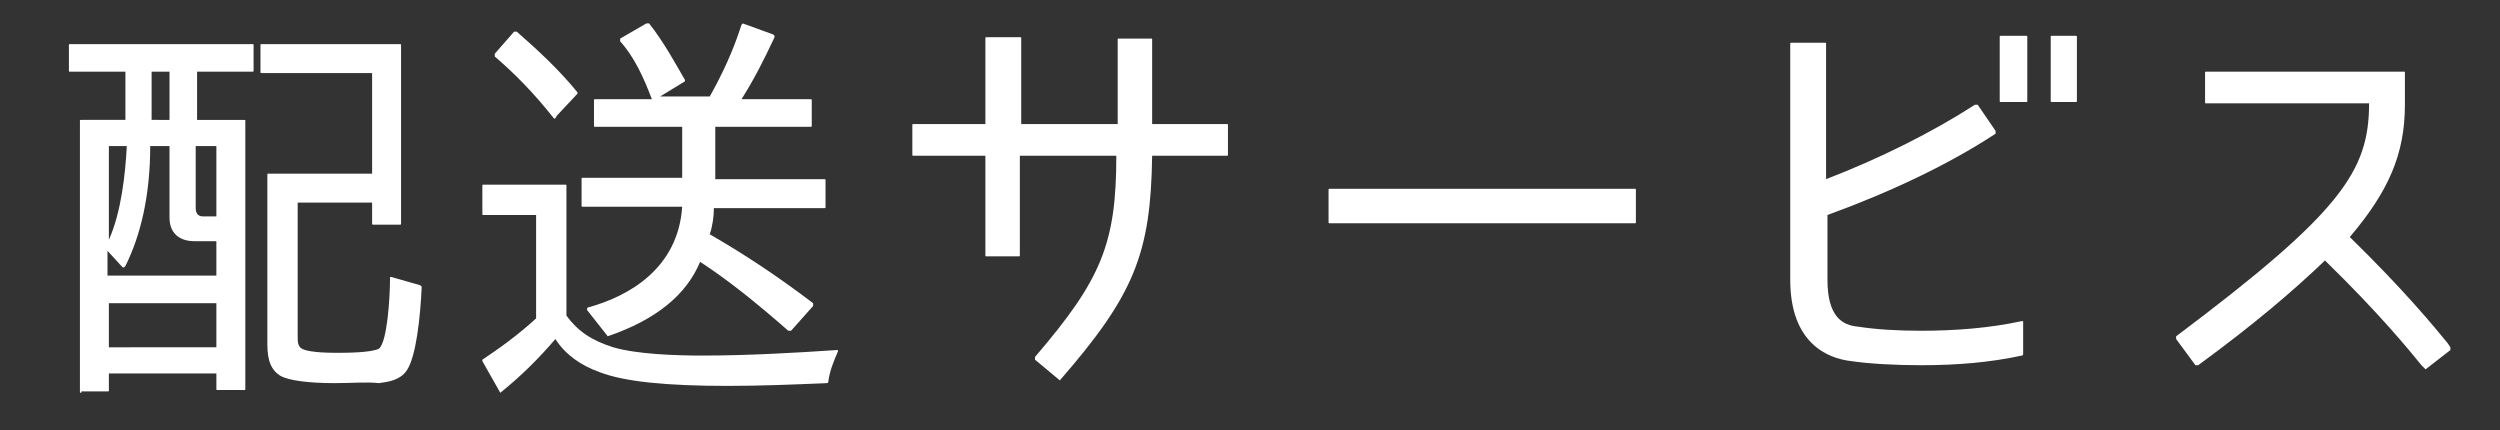 <?xml version="1.0" encoding="utf-8"?>
<!-- Generator: Adobe Illustrator 24.3.0, SVG Export Plug-In . SVG Version: 6.00 Build 0)  -->
<svg version="1.1" id="レイヤー_1" xmlns="http://www.w3.org/2000/svg" xmlns:xlink="http://www.w3.org/1999/xlink" x="0px"
	 y="0px" width="181.4px" height="31.2px" viewBox="0 0 181.4 31.2" style="enable-background:new 0 0 181.4 31.2;"
	 xml:space="preserve">
<rect x="0" y="0" width="181.4" height="31.2" fill="#333333" stroke="none"/>
<style type="text/css">
	.st0{fill:#FFFFFF;}
</style>
<g>
	<g>
		<path class="st0" d="M5.9,28.5c-0.1,0-0.1,0-0.1-0.1V8.8c0-0.1,0-0.1,0.1-0.1h3.2V5.2h-4C5,5.2,5,5.2,5,5.1V3.3
			c0-0.1,0-0.1,0.1-0.1h13.2c0.1,0,0.1,0,0.1,0.1v1.8c0,0.1,0,0.1-0.1,0.1h-4v3.5h3.4c0.1,0,0.1,0,0.1,0.1v19.4c0,0.1,0,0.1-0.1,0.1
			h-1.9c-0.1,0-0.1,0-0.1-0.1v-1.1H7.9v1.2c0,0.1,0,0.1-0.1,0.1H5.9z M15.7,25.2V22H7.9v3.2H15.7z M15.7,20v-2.5h-1.6
			c-1.1,0-1.8-0.6-1.8-1.7v-5.2h-1.4c0,3.6-0.7,6.5-1.8,8.7c0,0,0,0-0.1,0.1c0,0,0,0,0,0c0,0-0.1,0-0.1,0l-1.1-1.2V20H15.7z
			 M7.9,17.4c0.9-2,1.2-4.8,1.3-6.8H7.9V17.4z M14.2,15.1c0,0.5,0.3,0.6,0.5,0.6h1v-5.1h-1.5V15.1z M12.3,8.7V5.2H11v3.5H12.3z
			 M24.3,27.8c-2,0-3.3-0.2-3.9-0.5c-0.7-0.4-1-1.1-1-2.3V12.7c0-0.1,0-0.1,0.1-0.1H27V5.3h-8c-0.1,0-0.1,0-0.1-0.1V3.3
			c0-0.1,0-0.1,0.1-0.1h10c0.1,0,0.1,0,0.1,0.1v12.9c0,0.1,0,0.1-0.1,0.1h-1.9c-0.1,0-0.1,0-0.1-0.1v-1.5h-5.4v9.7
			c0,0.4,0,0.7,0.3,0.9c0.2,0.1,0.7,0.3,2.5,0.3c0.7,0,2.5,0,3.1-0.3c0.6-0.5,0.8-3.7,0.8-5.1c0,0,0-0.1,0-0.1c0,0,0,0,0.1,0
			c0,0,0,0,0,0l2.1,0.6c0,0,0.1,0.1,0.1,0.1c-0.1,2.2-0.4,5.1-1.1,6.1c-0.5,0.7-1.3,0.8-2,0.9C26.6,27.7,25.6,27.8,24.3,27.8z"/>
	</g>
	<g>
		<path class="st0" d="M36.3,28.5C36.3,28.5,36.3,28.5,36.3,28.5L35,26.2c0,0,0-0.1,0-0.1c1.2-0.8,2.6-1.8,3.9-3v-7.5h-3.8
			c-0.1,0-0.1,0-0.1-0.1v-2c0-0.1,0-0.1,0.1-0.1h5.9c0.1,0,0.1,0,0.1,0.1v9.4c0.8,1.1,1.8,1.8,3.4,2.3c1.7,0.5,4.5,0.6,6.4,0.6
			c3.4,0,6.8-0.2,9.8-0.4c0,0,0,0,0,0c0,0,0.1,0,0.1,0c0,0,0,0.1,0,0.1c-0.3,0.7-0.6,1.4-0.7,2.2c0,0,0,0.1-0.1,0.1
			c-2.4,0.1-4.8,0.2-7.2,0.2c-4.4,0-7.5-0.3-9.3-1c-1.4-0.5-2.5-1.3-3.2-2.4C39.1,26,37.8,27.3,36.3,28.5
			C36.4,28.5,36.4,28.5,36.3,28.5C36.3,28.5,36.3,28.5,36.3,28.5z M44.1,24.4C44.1,24.4,44.1,24.4,44.1,24.4l-1.5-1.9
			c0,0,0-0.1,0-0.1c0,0,0-0.1,0.1-0.1c2.9-0.8,6.5-2.8,6.8-7.3h-7.2c-0.1,0-0.1,0-0.1-0.1V13c0-0.1,0-0.1,0.1-0.1h7.2V9.2h-6.3
			c-0.1,0-0.1,0-0.1-0.1V7.3c0-0.1,0-0.1,0.1-0.1h4.1c0,0,0,0,0,0C46.7,5.6,46,4.1,45,3c0,0,0-0.1,0-0.1c0,0,0-0.1,0-0.1l1.9-1.1
			c0,0,0,0,0.1,0c0,0,0.1,0,0.1,0c1.1,1.4,1.9,2.9,2.6,4.1c0,0,0,0.1,0,0.1l-1.8,1.1h3.7L51.5,7c0.9-1.6,1.7-3.3,2.3-5.2
			c0,0,0,0,0.1-0.1c0,0,0,0,0,0c0,0,0,0,0,0l2.2,0.8c0,0,0,0,0.1,0.1c0,0,0,0.1,0,0.1c-0.7,1.5-1.5,3.1-2.4,4.5h5
			c0.1,0,0.1,0,0.1,0.1v1.8c0,0.1,0,0.1-0.1,0.1h-6.9v3.8h7.9c0.1,0,0.1,0,0.1,0.1v1.9c0,0.1,0,0.1-0.1,0.1h-8
			c0,0.6-0.1,1.3-0.3,1.9c2.6,1.5,5,3.1,7.5,5c0,0,0,0,0,0.1c0,0,0,0.1,0,0.1L57.4,24c0,0,0,0-0.1,0c0,0,0,0,0,0c0,0,0,0-0.1,0
			c-2.4-2.1-4.4-3.7-6.4-5C49.8,21.4,47.6,23.2,44.1,24.4C44.2,24.4,44.2,24.4,44.1,24.4z M40.2,8.6c-1.5-1.9-2.9-3.3-4.3-4.5
			c0,0,0,0,0-0.1c0,0,0-0.1,0-0.1l1.4-1.6c0,0,0,0,0.1,0c0,0,0,0,0.1,0c1.6,1.4,3.1,2.8,4.4,4.4c0,0,0,0.1,0,0.1l-1.5,1.6
			C40.3,8.6,40.3,8.6,40.2,8.6L40.2,8.6z"/>
	</g>
	<g>
		<path class="st0" d="M76.9,27.6C76.9,27.6,76.9,27.6,76.9,27.6l-1.8-1.5c0,0,0,0,0-0.1c0,0,0-0.1,0-0.1c4.8-5.6,5.9-8.2,5.9-14.6
			h-7v7.2c0,0.1,0,0.1-0.1,0.1h-2.3c-0.1,0-0.1,0-0.1-0.1v-7.2h-5.2c-0.1,0-0.1,0-0.1-0.1V9.1c0-0.1,0-0.1,0.1-0.1h5.2V2.8
			c0-0.1,0-0.1,0.1-0.1H74c0.1,0,0.1,0,0.1,0.1V9h7V2.9c0-0.1,0-0.1,0.1-0.1h2.3c0.1,0,0.1,0,0.1,0.1V9h5.4c0.1,0,0.1,0,0.1,0.1v2.1
			c0,0.1,0,0.1-0.1,0.1h-5.4C83.5,18.4,82.3,21.4,76.9,27.6C77,27.6,77,27.6,76.9,27.6C76.9,27.6,76.9,27.6,76.9,27.6z"/>
	</g>
	<g>
		<path class="st0" d="M96.5,16.2c-0.1,0-0.1,0-0.1-0.1v-2.3c0-0.1,0-0.1,0.1-0.1h22.1c0.1,0,0.1,0,0.1,0.1v2.3c0,0.1,0,0.1-0.1,0.1
			H96.5z"/>
	</g>
	<g>
		<path class="st0" d="M139.4,26.5c-1.9,0-3.7-0.1-5.1-0.3c-1.7-0.2-4.4-1.3-4.4-5.9V3.2c0-0.1,0-0.1,0.1-0.1h2.4
			c0.1,0,0.1,0,0.1,0.1V13c3.9-1.5,7.7-3.4,10.8-5.4c0,0,0,0,0.1,0c0,0,0.1,0,0.1,0l1.3,1.9c0,0,0,0,0,0.1s0,0,0,0.1
			c-3.5,2.3-7.8,4.3-12.2,5.9v4.7c0,2.7,1.1,3.3,2.2,3.4c1.3,0.2,2.8,0.3,4.6,0.3c2.5,0,5-0.2,7.3-0.7c0,0,0,0,0,0c0,0,0,0,0.1,0
			c0,0,0,0,0,0.1v2.3c0,0,0,0.1-0.1,0.1C144.4,26.3,142,26.5,139.4,26.5z M148.9,7.4c-0.1,0-0.1,0-0.1-0.1V2.7c0-0.1,0-0.1,0.1-0.1
			h1.7c0.1,0,0.1,0,0.1,0.1v4.6c0,0.1,0,0.1-0.1,0.1H148.9z M145.2,7.4c-0.1,0-0.1,0-0.1-0.1V2.7c0-0.1,0-0.1,0.1-0.1h1.8
			c0.1,0,0.1,0,0.1,0.1v4.6c0,0.1,0,0.1-0.1,0.1H145.2z"/>
	</g>
	<g>
		<path class="st0" d="M176,26.8C176,26.8,176,26.8,176,26.8l-0.3-0.3c-0.9-1.1-3-3.7-7-7.6c-2.3,2.2-5.1,4.6-9.2,7.6c0,0,0,0-0.1,0
			c0,0-0.1,0-0.1,0l-1.4-1.9c0,0,0,0,0-0.1c0,0,0-0.1,0-0.1c12-9,14-12,14-16.9h-11.8c-0.1,0-0.1,0-0.1-0.1V5.3c0-0.1,0-0.1,0.1-0.1
			h14.3c0.1,0,0.1,0,0.1,0.1v2.3c0,3.6-1.2,6.3-4,9.6c4,3.9,6.2,6.6,7.1,7.7l0.2,0.3c0,0,0,0,0,0.1c0,0,0,0.1,0,0.1L176,26.8
			C176.1,26.8,176,26.8,176,26.8z"/>
	</g>
</g>
</svg>
